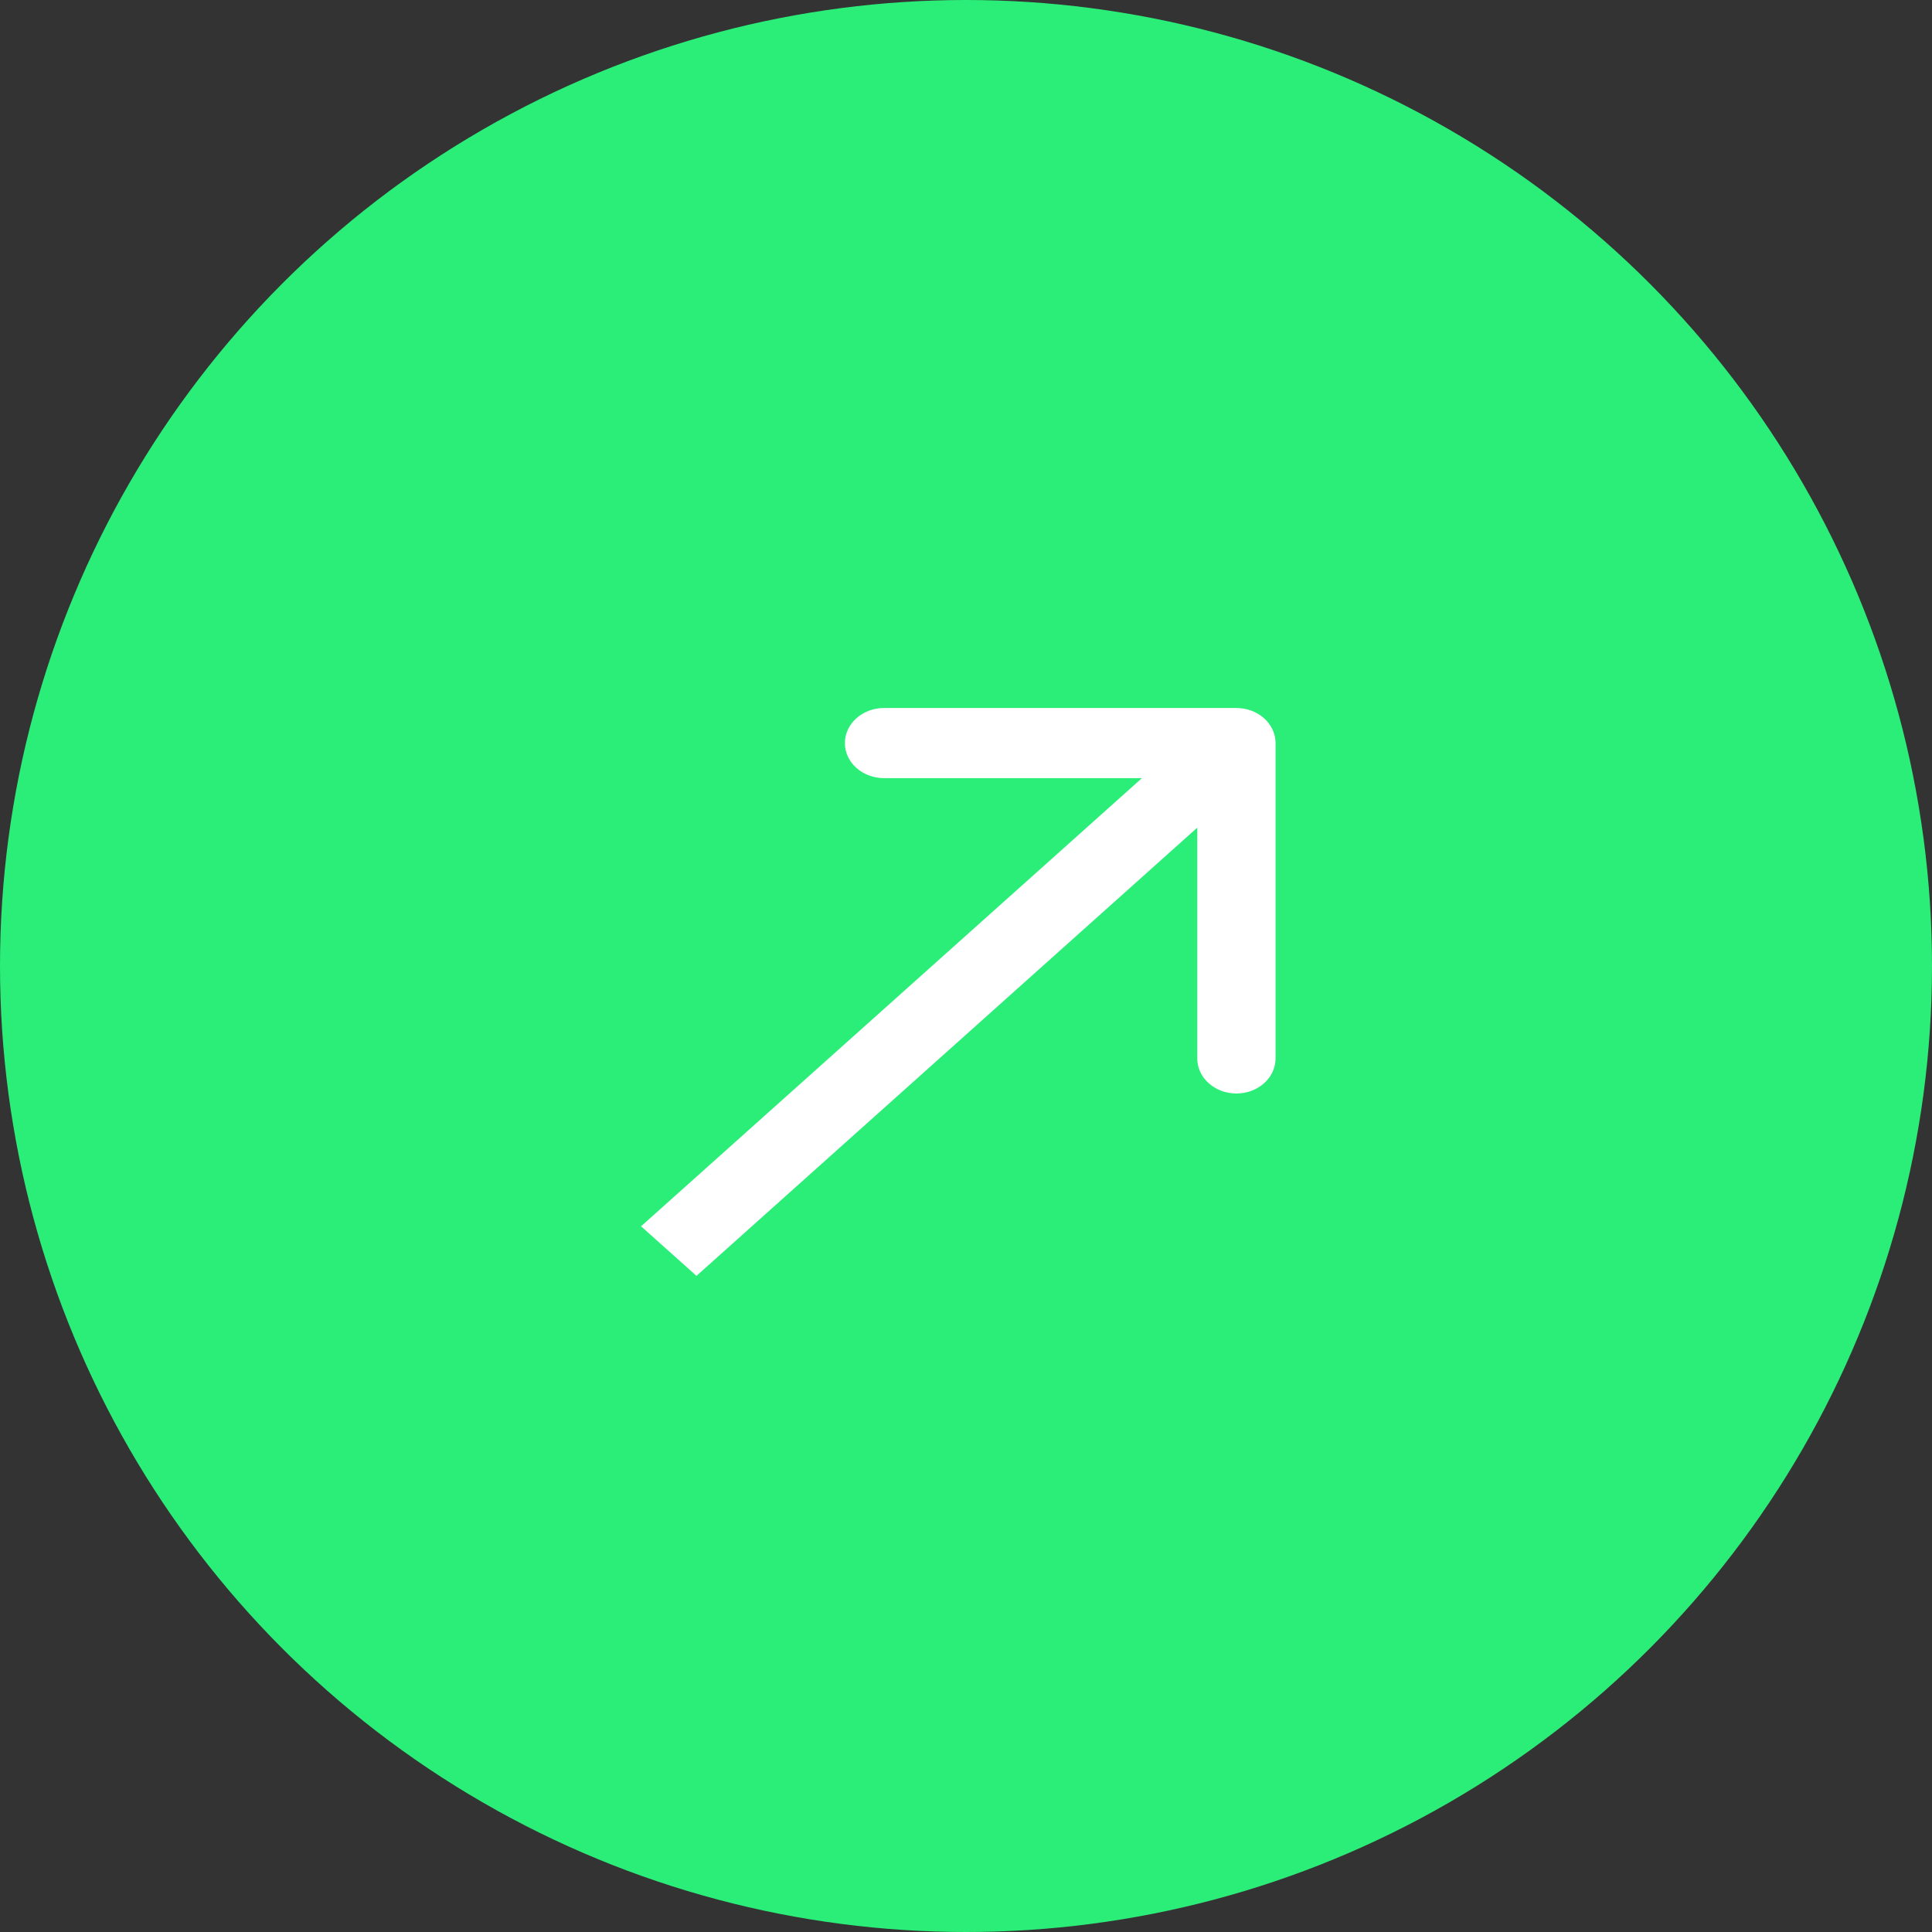 <?xml version="1.0" encoding="UTF-8"?> <svg xmlns="http://www.w3.org/2000/svg" width="26" height="26" viewBox="0 0 26 26" fill="none"><rect x="0" y="0" width="26" height="26" fill="#333333" stroke="none"/><circle cx="13" cy="13" r="13" fill="#2BEE79"></circle><path d="M17.166 10C17.166 9.74 16.93 9.528 16.639 9.528H11.897C11.606 9.528 11.37 9.74 11.37 10C11.37 10.26 11.606 10.472 11.897 10.472H16.112V14.244C16.112 14.504 16.348 14.716 16.639 14.716C16.93 14.716 17.166 14.504 17.166 14.244V10ZM9.373 17.17L17.012 10.333L16.267 9.667L8.627 16.503L9.373 17.17Z" fill="white"></path></svg> 